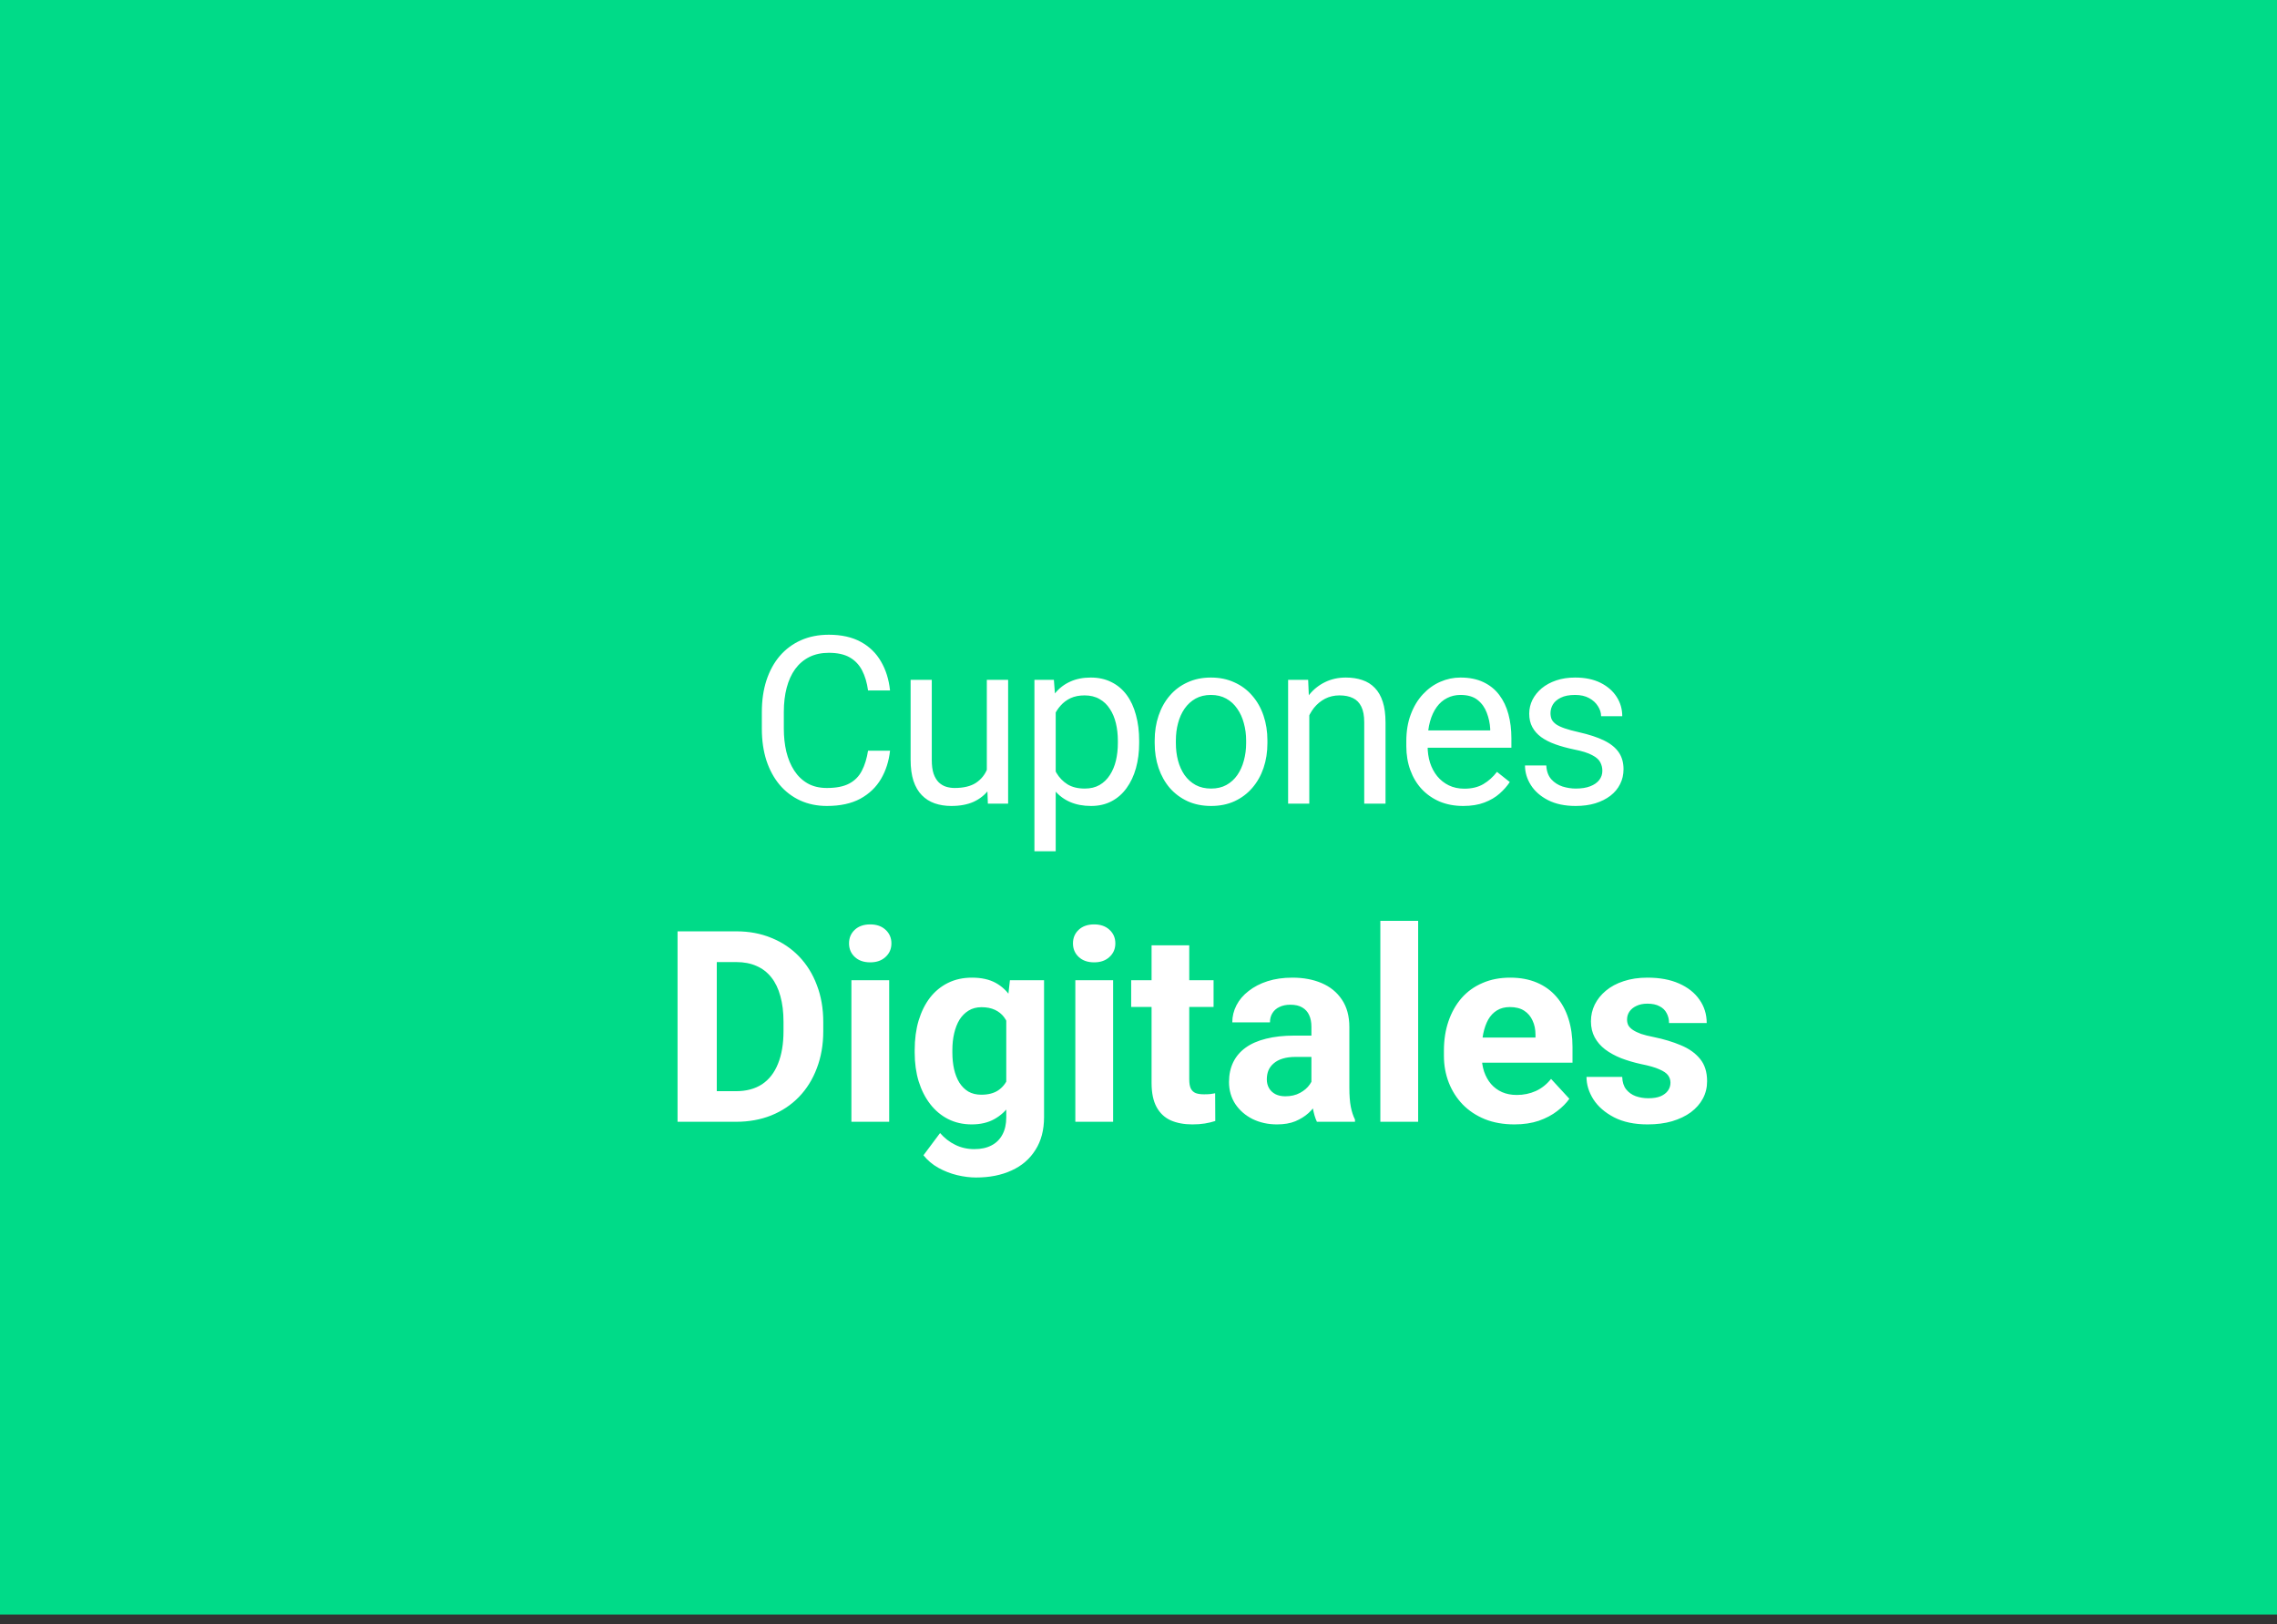 <svg xmlns="http://www.w3.org/2000/svg" width="136" height="97" viewBox="0 0 136 97" fill="none"><rect x="0" y="0" width="136" height="97" fill="#333333" stroke="none"/><rect width="136" height="96.429" fill="#00DB88"></rect><path d="M51.847 44.835H53.16C53.091 45.464 52.911 46.027 52.62 46.523C52.328 47.02 51.915 47.414 51.382 47.706C50.849 47.993 50.184 48.137 49.386 48.137C48.803 48.137 48.272 48.027 47.793 47.809C47.319 47.59 46.911 47.28 46.57 46.879C46.228 46.473 45.964 45.988 45.777 45.423C45.594 44.853 45.503 44.22 45.503 43.523V42.531C45.503 41.834 45.594 41.203 45.777 40.638C45.964 40.068 46.23 39.58 46.577 39.175C46.928 38.769 47.349 38.457 47.841 38.238C48.333 38.02 48.887 37.91 49.502 37.91C50.254 37.91 50.89 38.051 51.41 38.334C51.929 38.617 52.332 39.008 52.62 39.51C52.911 40.007 53.091 40.583 53.16 41.239H51.847C51.783 40.774 51.665 40.376 51.492 40.043C51.318 39.706 51.072 39.446 50.753 39.264C50.434 39.081 50.017 38.99 49.502 38.99C49.06 38.99 48.671 39.075 48.333 39.243C48.001 39.412 47.72 39.651 47.493 39.961C47.269 40.271 47.101 40.642 46.987 41.075C46.873 41.508 46.816 41.989 46.816 42.518V43.523C46.816 44.01 46.866 44.468 46.966 44.897C47.071 45.325 47.228 45.701 47.438 46.024C47.648 46.348 47.914 46.603 48.238 46.79C48.561 46.972 48.944 47.063 49.386 47.063C49.947 47.063 50.393 46.975 50.726 46.797C51.059 46.619 51.309 46.364 51.478 46.031C51.651 45.699 51.774 45.3 51.847 44.835ZM58.941 46.291V40.603H60.213V48H59.003L58.941 46.291ZM59.181 44.732L59.707 44.719C59.707 45.211 59.655 45.667 59.55 46.086C59.45 46.501 59.285 46.861 59.058 47.166C58.83 47.471 58.531 47.711 58.162 47.884C57.793 48.052 57.344 48.137 56.815 48.137C56.455 48.137 56.125 48.084 55.824 47.98C55.528 47.875 55.273 47.713 55.059 47.494C54.844 47.275 54.678 46.991 54.56 46.64C54.446 46.289 54.389 45.867 54.389 45.375V40.603H55.653V45.389C55.653 45.721 55.69 45.997 55.763 46.216C55.84 46.43 55.943 46.601 56.07 46.728C56.203 46.852 56.348 46.938 56.508 46.988C56.672 47.038 56.84 47.063 57.014 47.063C57.551 47.063 57.977 46.961 58.292 46.756C58.606 46.546 58.832 46.266 58.969 45.915C59.11 45.56 59.181 45.165 59.181 44.732ZM63.055 42.025V50.844H61.784V40.603H62.946L63.055 42.025ZM68.039 44.24V44.384C68.039 44.922 67.975 45.421 67.847 45.881C67.72 46.337 67.533 46.733 67.287 47.07C67.045 47.408 66.747 47.67 66.391 47.856C66.036 48.043 65.628 48.137 65.168 48.137C64.698 48.137 64.284 48.059 63.923 47.904C63.563 47.749 63.258 47.524 63.007 47.227C62.757 46.931 62.556 46.576 62.406 46.161C62.26 45.746 62.16 45.279 62.105 44.76V43.994C62.16 43.447 62.262 42.957 62.413 42.524C62.563 42.092 62.761 41.722 63.007 41.417C63.258 41.107 63.561 40.872 63.917 40.713C64.272 40.549 64.682 40.467 65.147 40.467C65.612 40.467 66.024 40.558 66.384 40.74C66.744 40.918 67.047 41.173 67.294 41.506C67.54 41.839 67.724 42.237 67.847 42.702C67.975 43.162 68.039 43.675 68.039 44.24ZM66.767 44.384V44.24C66.767 43.871 66.728 43.525 66.651 43.201C66.573 42.873 66.453 42.586 66.289 42.34C66.129 42.089 65.924 41.893 65.673 41.752C65.423 41.606 65.124 41.533 64.778 41.533C64.459 41.533 64.181 41.588 63.944 41.697C63.712 41.807 63.513 41.955 63.349 42.142C63.185 42.324 63.051 42.533 62.946 42.77C62.846 43.003 62.77 43.245 62.72 43.495V45.266C62.812 45.585 62.939 45.885 63.103 46.168C63.267 46.446 63.486 46.672 63.759 46.845C64.033 47.013 64.377 47.098 64.792 47.098C65.133 47.098 65.427 47.027 65.673 46.886C65.924 46.74 66.129 46.542 66.289 46.291C66.453 46.04 66.573 45.753 66.651 45.43C66.728 45.102 66.767 44.753 66.767 44.384ZM68.967 44.384V44.227C68.967 43.693 69.044 43.199 69.199 42.743C69.354 42.283 69.578 41.884 69.869 41.547C70.161 41.205 70.514 40.941 70.929 40.754C71.344 40.562 71.808 40.467 72.323 40.467C72.843 40.467 73.31 40.562 73.725 40.754C74.144 40.941 74.499 41.205 74.791 41.547C75.087 41.884 75.313 42.283 75.468 42.743C75.623 43.199 75.7 43.693 75.7 44.227V44.384C75.7 44.917 75.623 45.411 75.468 45.867C75.313 46.323 75.087 46.722 74.791 47.063C74.499 47.401 74.146 47.665 73.732 47.856C73.322 48.043 72.857 48.137 72.337 48.137C71.818 48.137 71.35 48.043 70.936 47.856C70.521 47.665 70.166 47.401 69.869 47.063C69.578 46.722 69.354 46.323 69.199 45.867C69.044 45.411 68.967 44.917 68.967 44.384ZM70.232 44.227V44.384C70.232 44.753 70.275 45.102 70.362 45.43C70.448 45.753 70.578 46.04 70.751 46.291C70.929 46.542 71.15 46.74 71.414 46.886C71.679 47.027 71.986 47.098 72.337 47.098C72.683 47.098 72.987 47.027 73.246 46.886C73.511 46.74 73.729 46.542 73.903 46.291C74.076 46.04 74.206 45.753 74.292 45.43C74.383 45.102 74.429 44.753 74.429 44.384V44.227C74.429 43.862 74.383 43.518 74.292 43.194C74.206 42.866 74.073 42.577 73.896 42.326C73.722 42.071 73.504 41.87 73.24 41.725C72.98 41.579 72.674 41.506 72.323 41.506C71.977 41.506 71.672 41.579 71.407 41.725C71.148 41.87 70.929 42.071 70.751 42.326C70.578 42.577 70.448 42.866 70.362 43.194C70.275 43.518 70.232 43.862 70.232 44.227ZM78.201 42.183V48H76.936V40.603H78.133L78.201 42.183ZM77.9 44.022L77.374 44.001C77.378 43.495 77.454 43.028 77.599 42.6C77.745 42.167 77.95 41.791 78.215 41.472C78.479 41.153 78.793 40.907 79.158 40.733C79.527 40.556 79.935 40.467 80.382 40.467C80.746 40.467 81.074 40.517 81.366 40.617C81.658 40.713 81.906 40.868 82.111 41.082C82.321 41.296 82.48 41.574 82.59 41.916C82.699 42.253 82.754 42.666 82.754 43.153V48H81.482V43.14C81.482 42.752 81.425 42.442 81.311 42.21C81.197 41.973 81.031 41.802 80.812 41.697C80.594 41.588 80.325 41.533 80.006 41.533C79.691 41.533 79.404 41.599 79.144 41.731C78.889 41.864 78.668 42.046 78.481 42.278C78.299 42.511 78.155 42.777 78.051 43.078C77.95 43.374 77.9 43.689 77.9 44.022ZM87.394 48.137C86.879 48.137 86.412 48.05 85.993 47.877C85.578 47.699 85.22 47.451 84.919 47.132C84.623 46.813 84.395 46.435 84.236 45.997C84.076 45.56 83.996 45.081 83.996 44.562V44.274C83.996 43.673 84.085 43.137 84.263 42.668C84.441 42.194 84.682 41.793 84.988 41.465C85.293 41.137 85.639 40.888 86.027 40.72C86.414 40.551 86.815 40.467 87.23 40.467C87.758 40.467 88.214 40.558 88.597 40.74C88.984 40.922 89.301 41.178 89.547 41.506C89.793 41.829 89.976 42.212 90.094 42.654C90.213 43.092 90.272 43.57 90.272 44.09V44.657H84.748V43.625H89.007V43.529C88.989 43.201 88.921 42.882 88.802 42.572C88.688 42.262 88.506 42.007 88.255 41.807C88.005 41.606 87.663 41.506 87.23 41.506C86.943 41.506 86.678 41.567 86.437 41.69C86.195 41.809 85.988 41.987 85.815 42.224C85.642 42.461 85.507 42.75 85.412 43.092C85.316 43.434 85.268 43.828 85.268 44.274V44.562C85.268 44.912 85.316 45.243 85.412 45.553C85.512 45.858 85.655 46.127 85.842 46.359C86.034 46.592 86.264 46.774 86.533 46.906C86.806 47.038 87.116 47.105 87.462 47.105C87.909 47.105 88.287 47.013 88.597 46.831C88.907 46.649 89.178 46.405 89.41 46.1L90.176 46.708C90.017 46.95 89.814 47.18 89.568 47.398C89.322 47.617 89.019 47.795 88.659 47.932C88.303 48.068 87.882 48.137 87.394 48.137ZM95.705 46.038C95.705 45.856 95.664 45.687 95.582 45.532C95.505 45.373 95.343 45.229 95.097 45.102C94.855 44.969 94.491 44.855 94.003 44.76C93.593 44.673 93.221 44.571 92.889 44.452C92.561 44.334 92.28 44.19 92.048 44.022C91.82 43.853 91.644 43.655 91.522 43.427C91.398 43.199 91.337 42.932 91.337 42.627C91.337 42.335 91.401 42.06 91.528 41.8C91.66 41.54 91.845 41.31 92.082 41.109C92.324 40.909 92.613 40.752 92.95 40.638C93.287 40.524 93.663 40.467 94.078 40.467C94.671 40.467 95.176 40.572 95.596 40.781C96.015 40.991 96.336 41.271 96.56 41.622C96.783 41.968 96.894 42.353 96.894 42.777H95.63C95.63 42.572 95.568 42.374 95.445 42.183C95.327 41.987 95.151 41.825 94.919 41.697C94.691 41.57 94.411 41.506 94.078 41.506C93.727 41.506 93.442 41.56 93.224 41.67C93.009 41.775 92.852 41.909 92.752 42.073C92.656 42.237 92.608 42.41 92.608 42.593C92.608 42.73 92.631 42.852 92.677 42.962C92.727 43.067 92.814 43.165 92.936 43.256C93.06 43.342 93.233 43.425 93.456 43.502C93.679 43.579 93.964 43.657 94.311 43.734C94.917 43.871 95.416 44.035 95.808 44.227C96.2 44.418 96.491 44.653 96.683 44.931C96.874 45.209 96.97 45.546 96.97 45.942C96.97 46.266 96.901 46.562 96.765 46.831C96.632 47.1 96.439 47.332 96.184 47.528C95.933 47.72 95.632 47.87 95.281 47.98C94.935 48.084 94.545 48.137 94.112 48.137C93.461 48.137 92.909 48.02 92.458 47.788C92.007 47.556 91.665 47.255 91.433 46.886C91.2 46.517 91.084 46.127 91.084 45.717H92.356C92.374 46.063 92.474 46.339 92.656 46.544C92.838 46.745 93.062 46.888 93.326 46.975C93.591 47.057 93.853 47.098 94.112 47.098C94.459 47.098 94.748 47.052 94.981 46.961C95.217 46.87 95.397 46.745 95.52 46.585C95.644 46.425 95.705 46.243 95.705 46.038ZM43.961 67H41.484L41.5 65.172H43.961C44.575 65.172 45.094 65.034 45.516 64.758C45.938 64.477 46.255 64.068 46.469 63.531C46.688 62.995 46.797 62.346 46.797 61.586V61.031C46.797 60.448 46.734 59.935 46.609 59.492C46.49 59.05 46.31 58.677 46.07 58.375C45.831 58.073 45.536 57.846 45.188 57.695C44.839 57.539 44.438 57.461 43.984 57.461H41.438V55.625H43.984C44.745 55.625 45.44 55.755 46.07 56.016C46.706 56.271 47.255 56.638 47.719 57.117C48.182 57.596 48.539 58.169 48.789 58.836C49.044 59.497 49.172 60.234 49.172 61.047V61.586C49.172 62.393 49.044 63.13 48.789 63.797C48.539 64.463 48.182 65.037 47.719 65.516C47.26 65.99 46.711 66.357 46.07 66.617C45.435 66.872 44.732 67 43.961 67ZM42.812 55.625V67H40.469V55.625H42.812ZM53.109 58.547V67H50.852V58.547H53.109ZM50.711 56.344C50.711 56.016 50.825 55.745 51.055 55.531C51.284 55.318 51.591 55.211 51.977 55.211C52.357 55.211 52.661 55.318 52.891 55.531C53.125 55.745 53.242 56.016 53.242 56.344C53.242 56.672 53.125 56.943 52.891 57.156C52.661 57.37 52.357 57.477 51.977 57.477C51.591 57.477 51.284 57.37 51.055 57.156C50.825 56.943 50.711 56.672 50.711 56.344ZM60.32 58.547H62.359V66.719C62.359 67.49 62.188 68.143 61.844 68.68C61.505 69.221 61.031 69.63 60.422 69.906C59.812 70.188 59.104 70.328 58.297 70.328C57.943 70.328 57.568 70.281 57.172 70.188C56.781 70.094 56.406 69.948 56.047 69.75C55.693 69.552 55.396 69.302 55.156 69L56.148 67.672C56.409 67.974 56.711 68.208 57.055 68.375C57.398 68.547 57.779 68.633 58.195 68.633C58.602 68.633 58.945 68.557 59.227 68.406C59.508 68.26 59.724 68.044 59.875 67.758C60.026 67.477 60.102 67.135 60.102 66.734V60.5L60.32 58.547ZM54.633 62.875V62.711C54.633 62.065 54.711 61.479 54.867 60.953C55.029 60.422 55.255 59.966 55.547 59.586C55.844 59.206 56.203 58.911 56.625 58.703C57.047 58.495 57.523 58.391 58.055 58.391C58.617 58.391 59.089 58.495 59.469 58.703C59.849 58.911 60.161 59.208 60.406 59.594C60.651 59.974 60.841 60.425 60.977 60.945C61.117 61.461 61.227 62.026 61.305 62.641V63C61.227 63.589 61.109 64.135 60.953 64.641C60.797 65.146 60.591 65.588 60.336 65.969C60.081 66.344 59.763 66.635 59.383 66.844C59.008 67.052 58.56 67.156 58.039 67.156C57.518 67.156 57.047 67.049 56.625 66.836C56.208 66.622 55.852 66.323 55.555 65.938C55.258 65.552 55.029 65.099 54.867 64.578C54.711 64.057 54.633 63.49 54.633 62.875ZM56.883 62.711V62.875C56.883 63.224 56.917 63.55 56.984 63.852C57.052 64.154 57.156 64.422 57.297 64.656C57.443 64.885 57.622 65.065 57.836 65.195C58.055 65.32 58.312 65.383 58.609 65.383C59.021 65.383 59.357 65.297 59.617 65.125C59.878 64.948 60.073 64.706 60.203 64.398C60.333 64.091 60.409 63.737 60.43 63.336V62.312C60.419 61.984 60.375 61.69 60.297 61.43C60.219 61.164 60.109 60.938 59.969 60.75C59.828 60.562 59.646 60.417 59.422 60.312C59.198 60.208 58.932 60.156 58.625 60.156C58.328 60.156 58.07 60.224 57.852 60.359C57.638 60.49 57.458 60.669 57.312 60.898C57.172 61.128 57.065 61.398 56.992 61.711C56.919 62.018 56.883 62.352 56.883 62.711ZM66.484 58.547V67H64.227V58.547H66.484ZM64.086 56.344C64.086 56.016 64.201 55.745 64.43 55.531C64.659 55.318 64.966 55.211 65.352 55.211C65.732 55.211 66.037 55.318 66.266 55.531C66.5 55.745 66.617 56.016 66.617 56.344C66.617 56.672 66.5 56.943 66.266 57.156C66.037 57.37 65.732 57.477 65.352 57.477C64.966 57.477 64.659 57.37 64.43 57.156C64.201 56.943 64.086 56.672 64.086 56.344ZM72.484 58.547V60.141H67.562V58.547H72.484ZM68.781 56.461H71.031V64.453C71.031 64.698 71.062 64.885 71.125 65.016C71.193 65.146 71.292 65.237 71.422 65.289C71.552 65.336 71.716 65.359 71.914 65.359C72.055 65.359 72.18 65.354 72.289 65.344C72.404 65.328 72.5 65.312 72.578 65.297L72.586 66.953C72.393 67.016 72.185 67.065 71.961 67.102C71.737 67.138 71.49 67.156 71.219 67.156C70.724 67.156 70.292 67.076 69.922 66.914C69.557 66.747 69.276 66.482 69.078 66.117C68.88 65.753 68.781 65.273 68.781 64.68V56.461ZM78.328 65.094V61.328C78.328 61.057 78.284 60.825 78.195 60.633C78.107 60.435 77.969 60.281 77.781 60.172C77.599 60.062 77.362 60.008 77.07 60.008C76.82 60.008 76.604 60.052 76.422 60.141C76.24 60.224 76.099 60.346 76 60.508C75.901 60.664 75.852 60.849 75.852 61.062H73.602C73.602 60.703 73.685 60.362 73.852 60.039C74.018 59.716 74.26 59.432 74.578 59.188C74.896 58.938 75.273 58.742 75.711 58.602C76.154 58.461 76.648 58.391 77.195 58.391C77.852 58.391 78.435 58.5 78.945 58.719C79.456 58.938 79.857 59.266 80.148 59.703C80.445 60.141 80.594 60.688 80.594 61.344V64.961C80.594 65.424 80.622 65.805 80.68 66.102C80.737 66.393 80.82 66.648 80.93 66.867V67H78.656C78.547 66.771 78.463 66.484 78.406 66.141C78.354 65.792 78.328 65.443 78.328 65.094ZM78.625 61.852L78.641 63.125H77.383C77.086 63.125 76.828 63.159 76.609 63.227C76.391 63.294 76.211 63.391 76.07 63.516C75.93 63.635 75.826 63.776 75.758 63.938C75.695 64.099 75.664 64.276 75.664 64.469C75.664 64.662 75.708 64.836 75.797 64.992C75.885 65.143 76.013 65.263 76.18 65.352C76.346 65.435 76.542 65.477 76.766 65.477C77.104 65.477 77.398 65.409 77.648 65.273C77.898 65.138 78.091 64.971 78.227 64.773C78.367 64.576 78.44 64.388 78.445 64.211L79.039 65.164C78.956 65.378 78.841 65.599 78.695 65.828C78.555 66.057 78.375 66.273 78.156 66.477C77.938 66.674 77.674 66.838 77.367 66.969C77.06 67.094 76.695 67.156 76.273 67.156C75.737 67.156 75.25 67.049 74.812 66.836C74.38 66.617 74.037 66.318 73.781 65.938C73.531 65.552 73.406 65.115 73.406 64.625C73.406 64.182 73.49 63.789 73.656 63.445C73.823 63.102 74.068 62.812 74.391 62.578C74.719 62.339 75.128 62.159 75.617 62.039C76.107 61.914 76.674 61.852 77.32 61.852H78.625ZM84.703 55V67H82.445V55H84.703ZM90.453 67.156C89.797 67.156 89.208 67.052 88.688 66.844C88.167 66.63 87.724 66.336 87.359 65.961C87 65.586 86.724 65.151 86.531 64.656C86.338 64.156 86.242 63.625 86.242 63.062V62.75C86.242 62.109 86.333 61.523 86.516 60.992C86.698 60.461 86.958 60 87.297 59.609C87.641 59.219 88.057 58.919 88.547 58.711C89.037 58.497 89.588 58.391 90.203 58.391C90.802 58.391 91.333 58.49 91.797 58.688C92.26 58.885 92.648 59.167 92.961 59.531C93.279 59.896 93.518 60.333 93.68 60.844C93.841 61.349 93.922 61.911 93.922 62.531V63.469H87.203V61.969H91.711V61.797C91.711 61.484 91.654 61.206 91.539 60.961C91.43 60.711 91.263 60.513 91.039 60.367C90.815 60.221 90.529 60.148 90.18 60.148C89.883 60.148 89.628 60.214 89.414 60.344C89.201 60.474 89.026 60.656 88.891 60.891C88.76 61.125 88.662 61.401 88.594 61.719C88.531 62.031 88.5 62.375 88.5 62.75V63.062C88.5 63.401 88.547 63.714 88.641 64C88.74 64.287 88.878 64.534 89.055 64.742C89.237 64.951 89.456 65.112 89.711 65.227C89.971 65.341 90.266 65.398 90.594 65.398C91 65.398 91.378 65.32 91.727 65.164C92.081 65.003 92.385 64.76 92.641 64.438L93.734 65.625C93.557 65.88 93.315 66.125 93.008 66.359C92.706 66.594 92.341 66.787 91.914 66.938C91.487 67.083 91 67.156 90.453 67.156ZM99.773 64.664C99.773 64.503 99.727 64.357 99.633 64.227C99.539 64.096 99.365 63.977 99.109 63.867C98.859 63.753 98.497 63.648 98.023 63.555C97.596 63.461 97.198 63.344 96.828 63.203C96.463 63.057 96.146 62.883 95.875 62.68C95.609 62.477 95.401 62.237 95.25 61.961C95.099 61.68 95.023 61.359 95.023 61C95.023 60.646 95.099 60.312 95.25 60C95.406 59.688 95.628 59.411 95.914 59.172C96.206 58.927 96.56 58.737 96.977 58.602C97.398 58.461 97.872 58.391 98.398 58.391C99.133 58.391 99.763 58.508 100.289 58.742C100.82 58.977 101.227 59.3 101.508 59.711C101.794 60.117 101.938 60.581 101.938 61.102H99.688C99.688 60.883 99.641 60.688 99.547 60.516C99.458 60.339 99.318 60.2 99.125 60.102C98.938 59.997 98.693 59.945 98.391 59.945C98.141 59.945 97.924 59.99 97.742 60.078C97.56 60.161 97.419 60.276 97.32 60.422C97.227 60.562 97.18 60.719 97.18 60.891C97.18 61.021 97.206 61.138 97.258 61.242C97.315 61.341 97.406 61.432 97.531 61.516C97.656 61.599 97.818 61.677 98.016 61.75C98.219 61.818 98.469 61.88 98.766 61.938C99.375 62.062 99.919 62.227 100.398 62.43C100.878 62.628 101.258 62.898 101.539 63.242C101.82 63.581 101.961 64.026 101.961 64.578C101.961 64.953 101.878 65.297 101.711 65.609C101.544 65.922 101.305 66.195 100.992 66.43C100.68 66.659 100.305 66.838 99.867 66.969C99.435 67.094 98.948 67.156 98.406 67.156C97.62 67.156 96.953 67.016 96.406 66.734C95.865 66.453 95.453 66.096 95.172 65.664C94.896 65.227 94.758 64.779 94.758 64.32H96.891C96.901 64.628 96.979 64.875 97.125 65.062C97.276 65.25 97.466 65.385 97.695 65.469C97.93 65.552 98.182 65.594 98.453 65.594C98.745 65.594 98.987 65.555 99.18 65.477C99.372 65.393 99.518 65.284 99.617 65.148C99.721 65.008 99.773 64.846 99.773 64.664Z" fill="white"></path></svg>